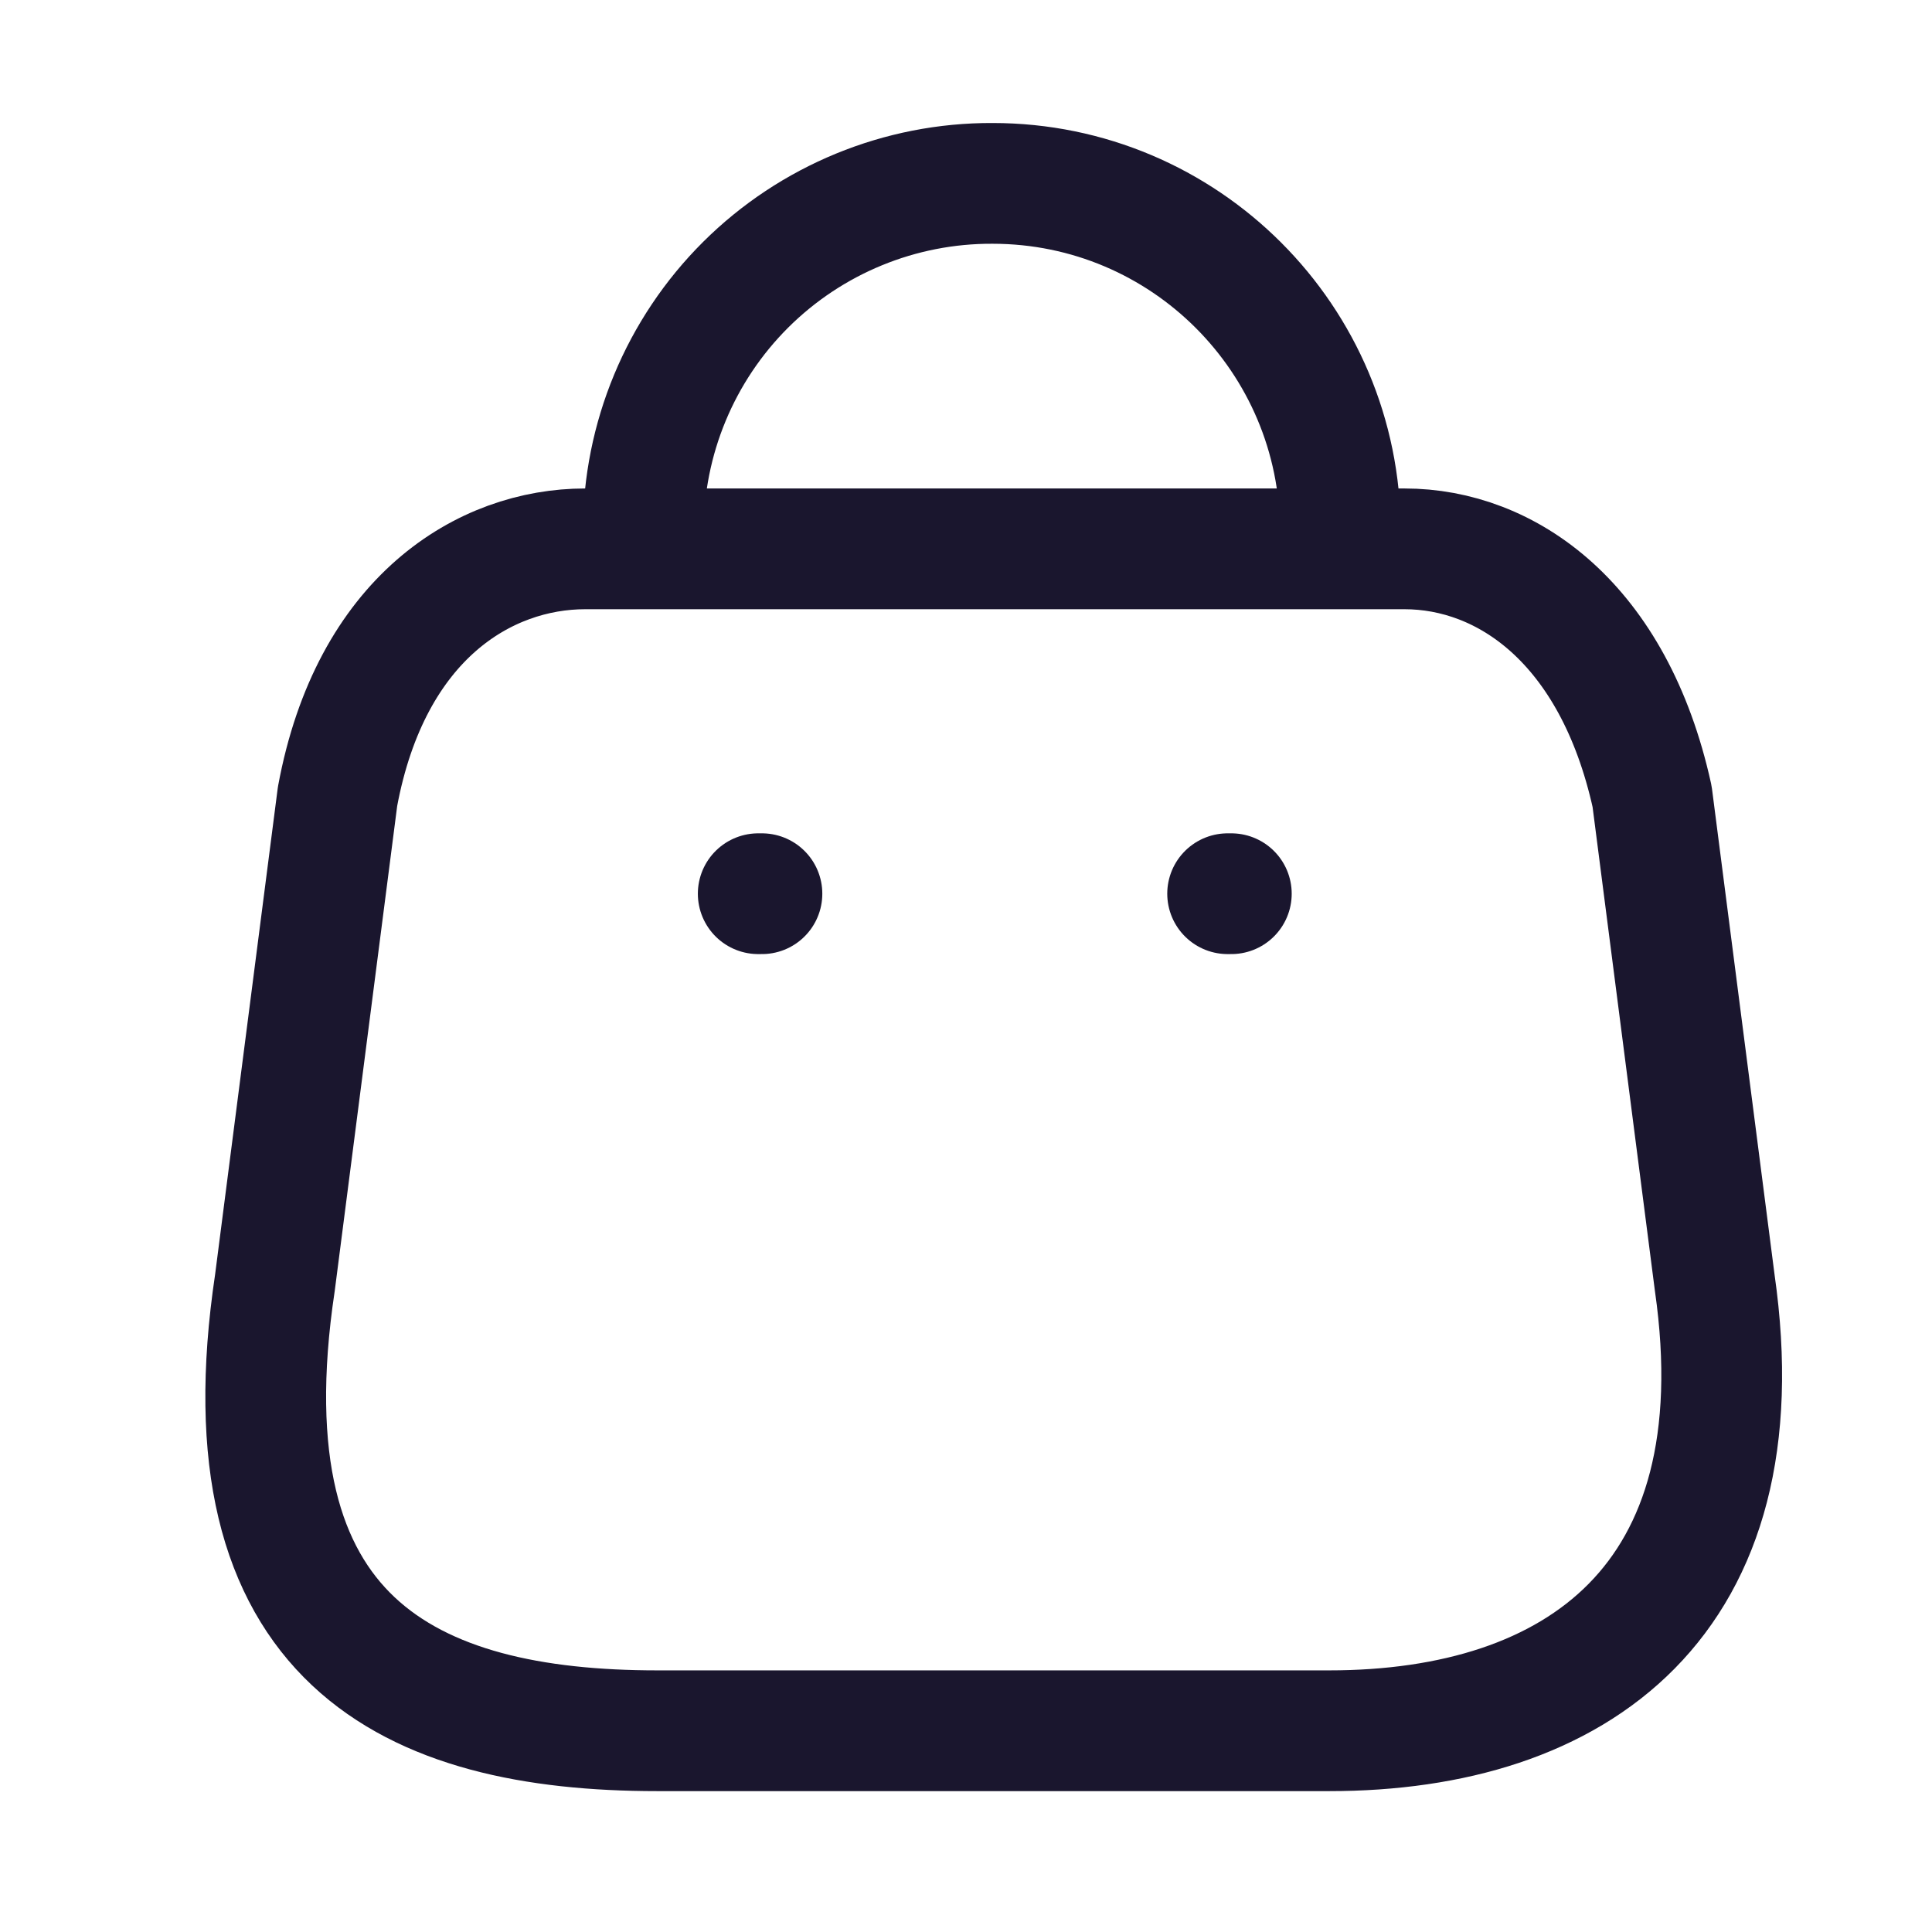 <svg width="24" height="24" viewBox="0 0 24 24" fill="none" xmlns="http://www.w3.org/2000/svg">
<path fill-rule="evenodd" clip-rule="evenodd" d="M16.513 21.5H8.166C5.099 21.5 2.747 20.393 3.415 15.935L4.193 9.894C4.605 7.67 6.024 6.818 7.269 6.818H17.447C18.71 6.818 20.047 7.734 20.523 9.894L21.301 15.935C21.868 19.889 19.58 21.5 16.513 21.5Z" stroke="#1A162E" stroke-width="1.5" stroke-linecap="round" stroke-linejoin="round"/>
<path d="M16.65 6.599C16.65 4.213 14.716 2.278 12.33 2.278V2.278C11.181 2.273 10.077 2.727 9.263 3.537C8.449 4.348 7.991 5.45 7.991 6.599H7.991" stroke="#1A162E" stroke-width="1.5" stroke-linecap="round" stroke-linejoin="round"/>
<path d="M15.296 11.102H15.25" stroke="#1A162E" stroke-width="1.5" stroke-linecap="round" stroke-linejoin="round"/>
<path d="M9.465 11.102H9.419" stroke="#1A162E" stroke-width="1.5" stroke-linecap="round" stroke-linejoin="round"/>
</svg>

